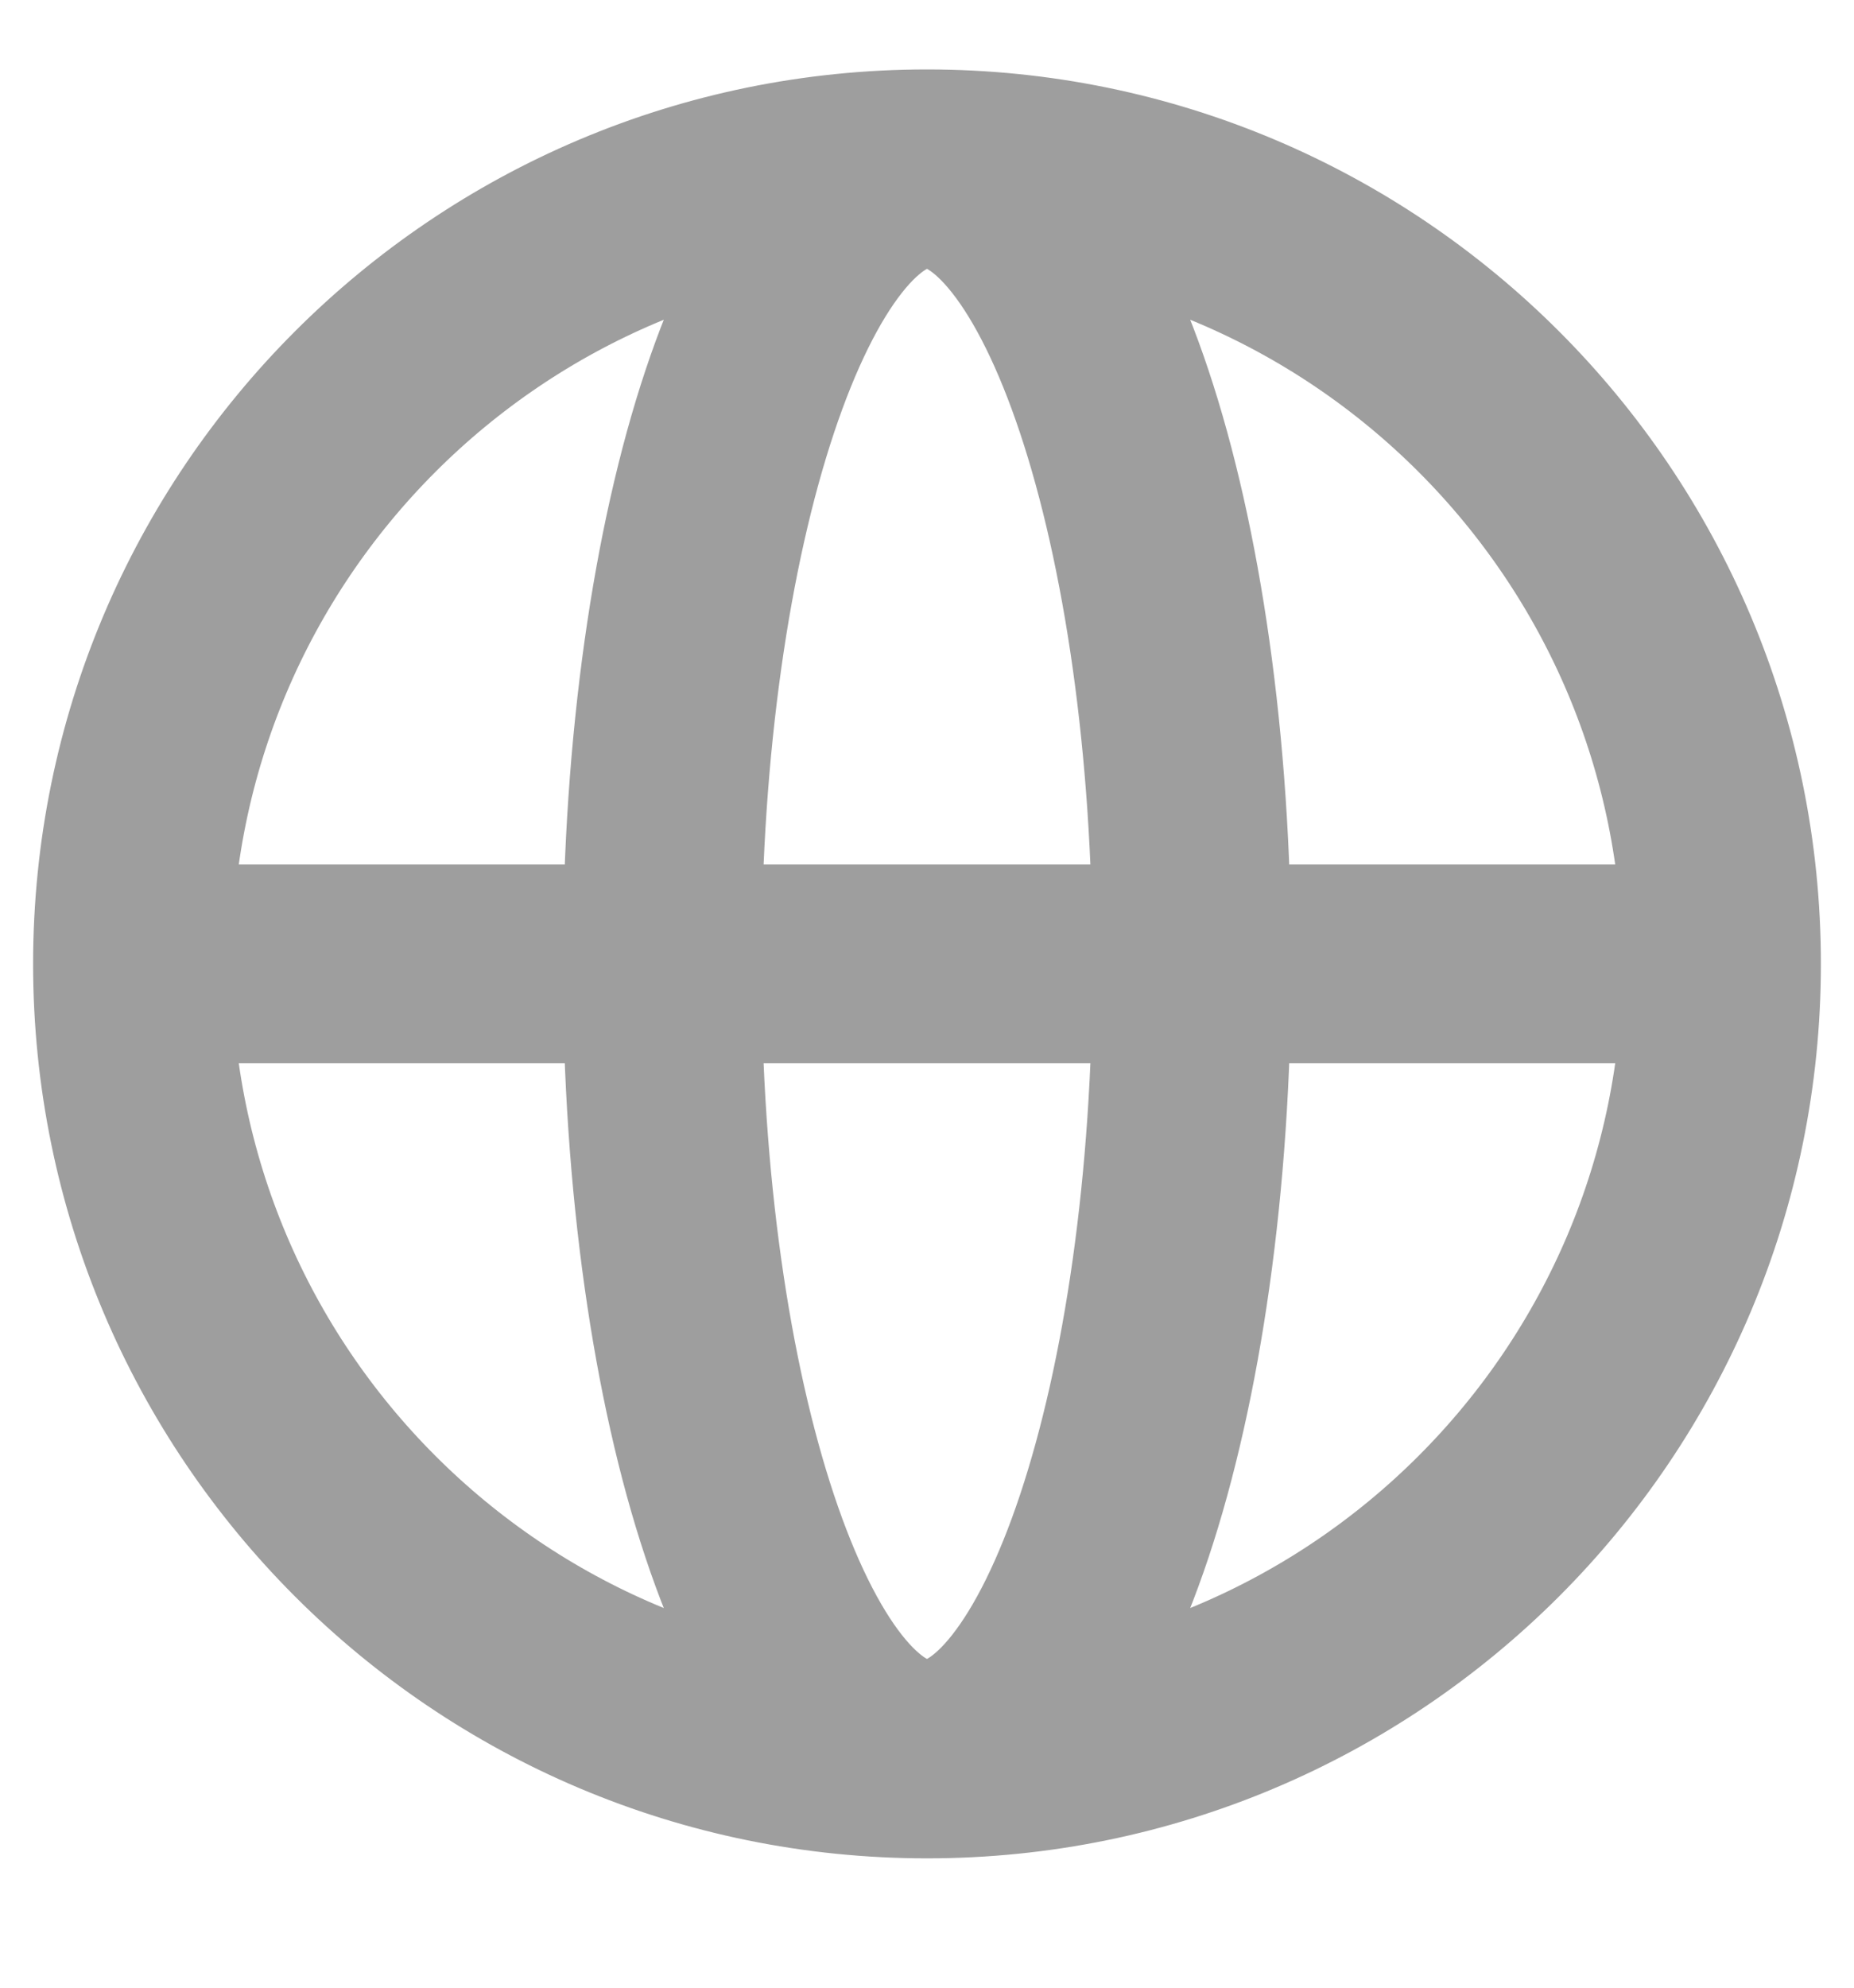 <svg width="14" height="15" viewBox="0 0 14 15" fill="none" xmlns="http://www.w3.org/2000/svg">
<path d="M13 7.274C13 10.588 10.314 13.274 7 13.274M13 7.274C13 3.96 10.314 1.274 7 1.274M13 7.274H1M7 13.274C3.686 13.274 1 10.588 1 7.274M7 13.274C8.105 13.274 9 10.588 9 7.274C9 3.96 8.105 1.274 7 1.274M7 13.274C5.895 13.274 5 10.588 5 7.274C5 3.96 5.895 1.274 7 1.274M1 7.274C1 3.96 3.686 1.274 7 1.274" stroke="#9E9E9E" stroke-width="1.5" stroke-linecap="round" stroke-linejoin="round"/>
</svg>
